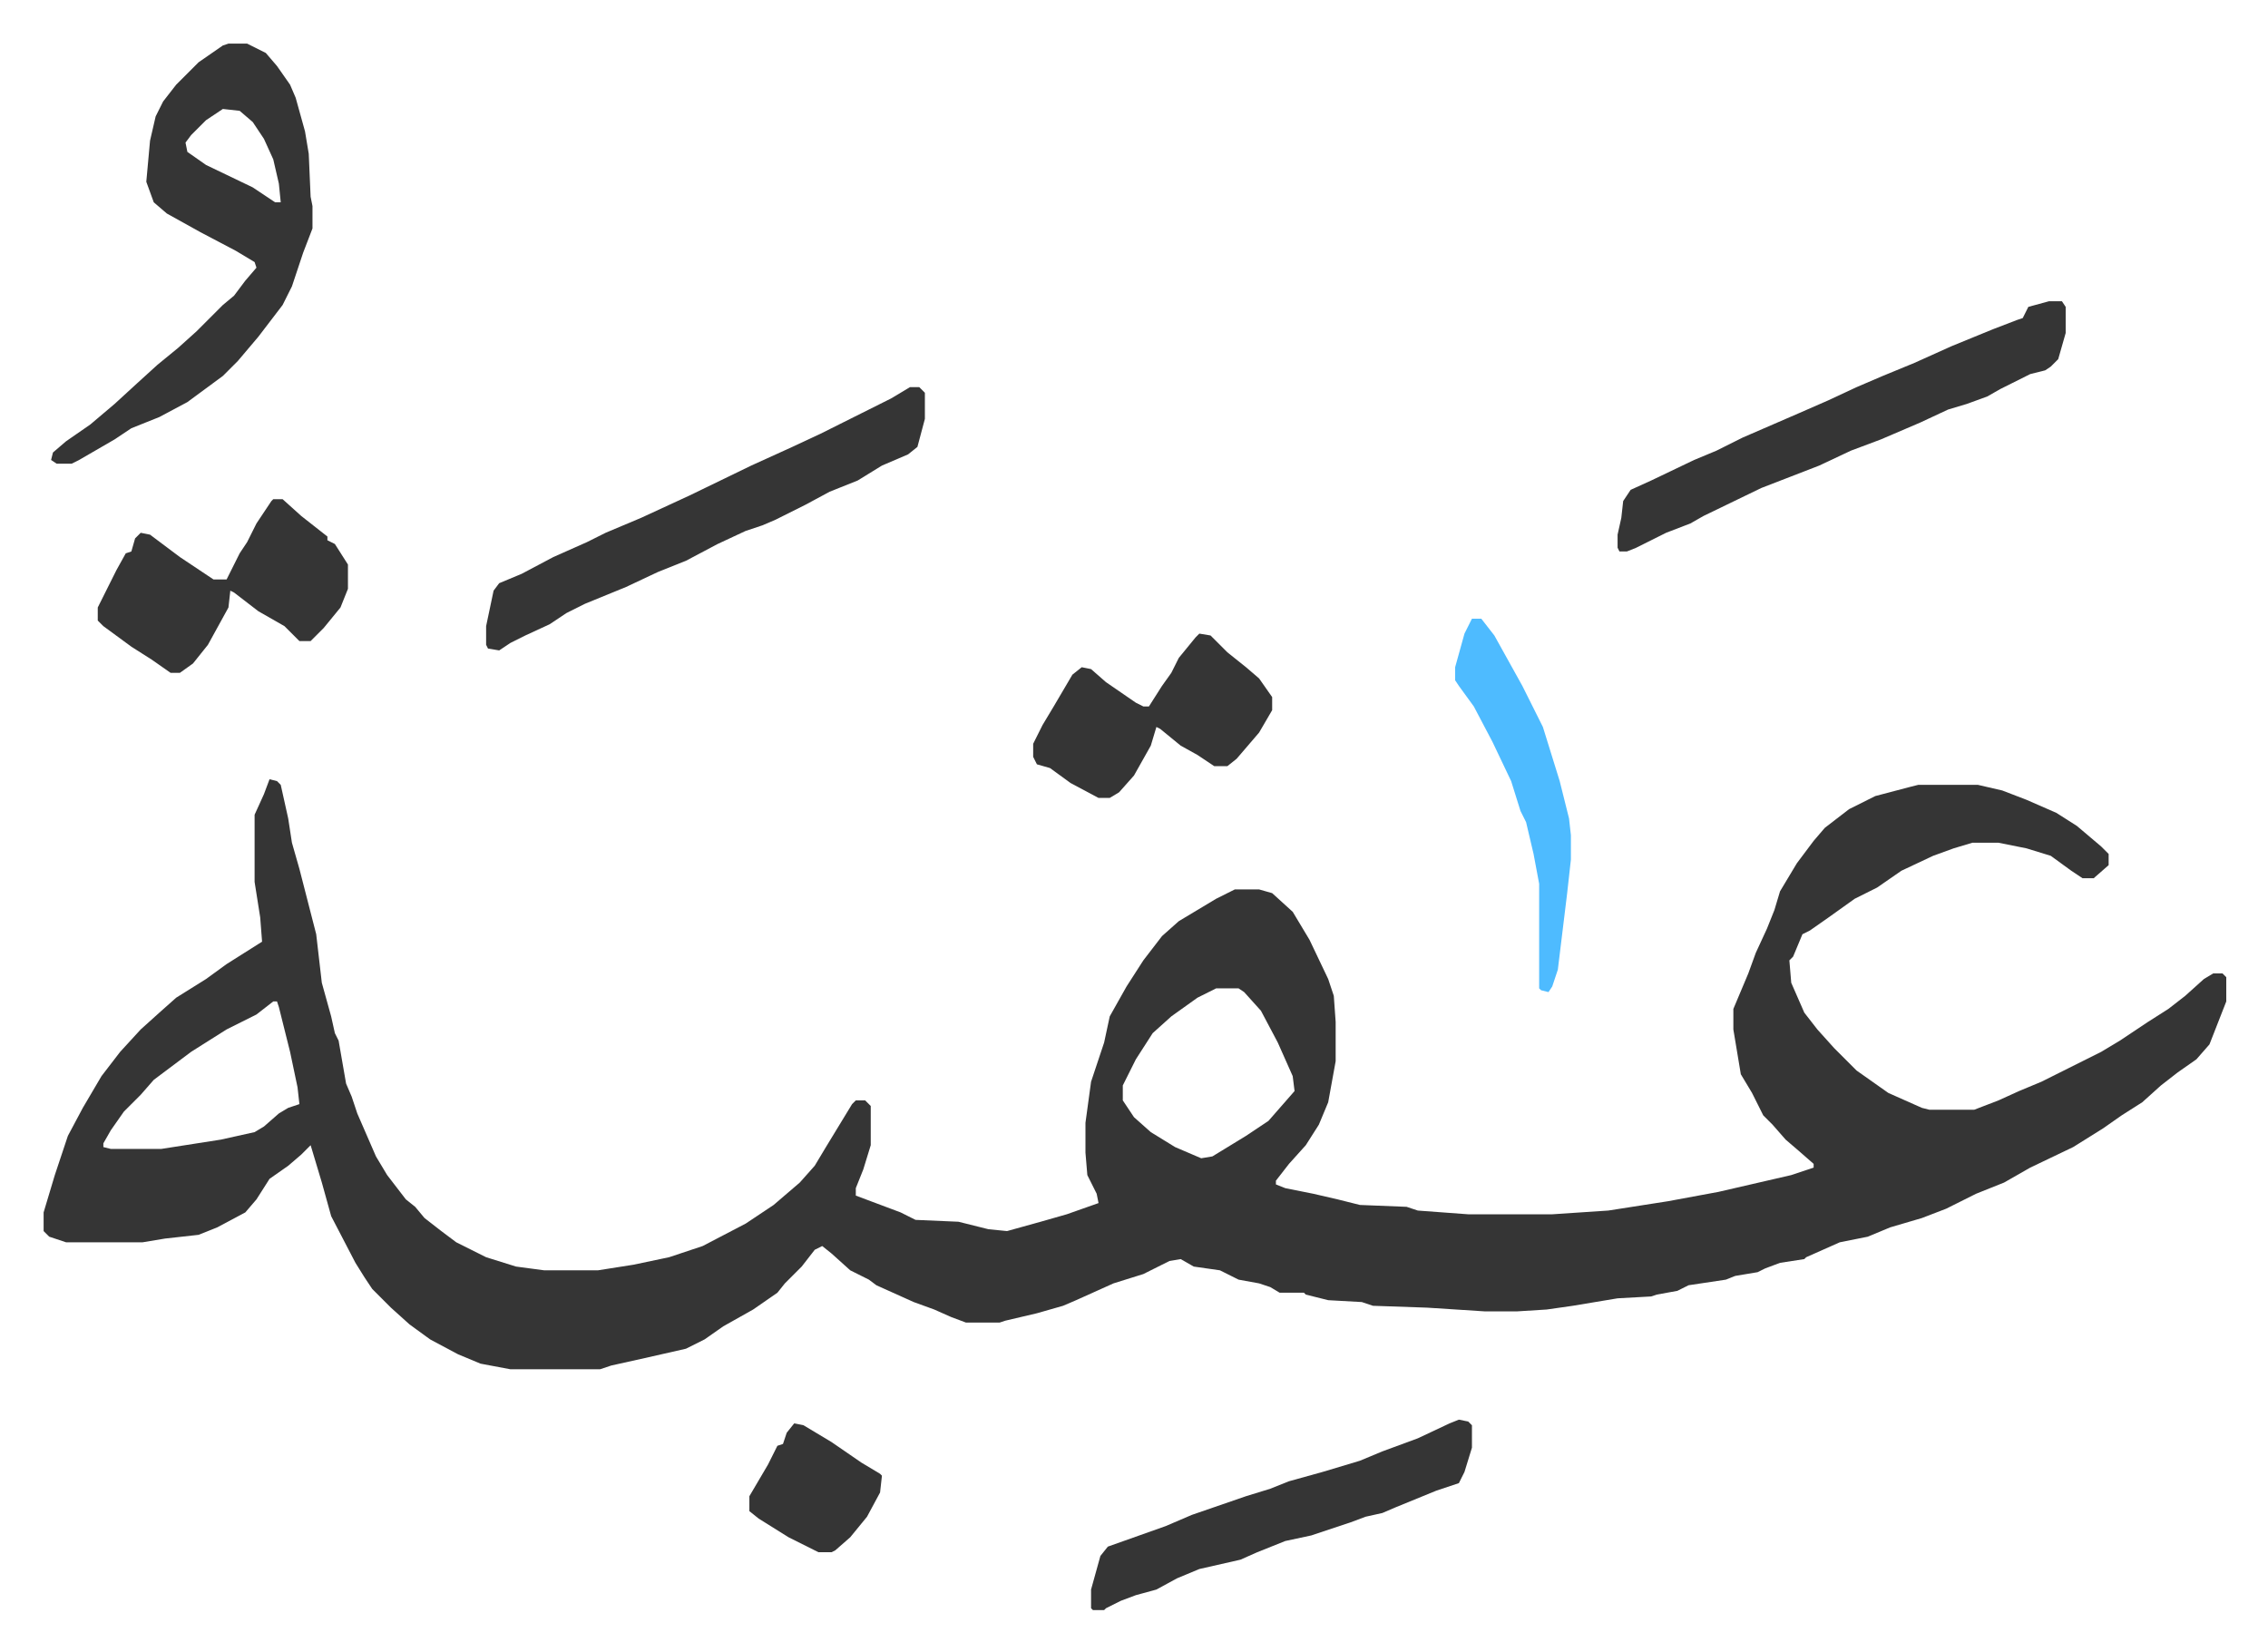 <svg xmlns="http://www.w3.org/2000/svg" role="img" viewBox="-23.36 306.64 1214.72 884.72"><path fill="#353535" id="rule_normal" d="M121 724l4 1 2 2 4 18 2 13 4 14 9 35 3 26 5 18 2 9 2 4 4 23 3 7 3 9 10 23 6 10 10 13 5 4 5 6 9 7 8 6 16 8 16 5 15 2h29l19-3 19-4 18-6 23-12 15-10 14-12 8-9 6-10 14-23 2-2h5l3 3v21l-4 13-4 10v4l24 9 8 4 23 1 16 4 10 1 18-5 14-4 17-6-1-5-5-10-1-12v-16l3-22 7-21 3-14 9-16 9-14 10-13 9-8 20-12 10-5h13l7 2 11 10 9 15 10 21 3 9 1 14v21l-4 22-5 12-7 11-9 10-7 9v2l5 2 15 3 13 3 12 3 25 1 6 2 27 2h45l30-2 32-5 27-5 39-9 12-4v-2l-8-7-7-6-7-8-5-5-6-12-6-10-4-24v-11l8-19 4-11 6-13 4-10 3-10 9-15 9-12 6-7 13-10 14-7 19-5 4-1h32l13 3 13 5 16 7 11 7 13 11 4 4v6l-8 7h-6l-6-4-11-8-13-4-15-3h-14l-10 3-11 4-17 8-13 9-12 6-14 10-10 7-4 2-5 12-2 2 1 12 7 16 7 9 9 10 12 12 17 12 18 8 4 1h24l13-5 11-5 12-5 16-8 16-8 10-6 15-10 11-7 9-7 10-9 5-3h5l2 2v13l-9 23-7 8-10 7-9 7-10 9-11 7-10 7-16 10-23 11-14 8-15 6-16 8-13 5-17 5-12 5-15 3-18 8-1 1-13 2-8 3-4 2-12 2-5 2-20 3-6 3-11 2-3 1-18 1-24 4-14 2-16 1h-17l-31-2-29-1-6-2-18-1-12-3-1-1h-13l-5-3-6-2-11-2-10-5-14-2-7-4-6 1-14 7-16 5-20 9-7 3-14 4-17 4-3 1h-18l-8-3-9-4-11-4-20-9-4-3-10-5-10-9-5-4-4 2-7 9-9 9-4 5-13 9-16 9-10 7-10 5-22 5-18 4-6 2h-48l-16-3-12-5-15-8-11-8-10-9-10-10-4-6-5-8-13-25-5-18-6-20-5 5-7 6-10 7-7 11-6 7-15 8-10 4-18 2-12 2H12l-9-3-3-3v-10l6-20 7-21 8-15 10-17 10-13 11-12 10-9 9-8 16-10 11-8 19-12-1-13-3-19v-36l5-11zm507 112l-10 5-14 10-10 9-9 14-7 14v8l6 9 9 8 13 8 14 6 6-1 18-11 12-8 7-8 7-8-1-8-8-18-9-17-9-10-3-2zm-505 7l-9 7-16 8-19 12-12 9-8 6-7 8-9 9-7 10-4 7v2l4 1h27l32-5 18-4 5-3 8-7 5-3 6-2-1-9-4-19-6-24-1-3zM99 330h10l10 5 6 7 7 10 3 7 5 18 2 12 1 23 1 5v12l-5 13-6 18-5 10-13 17-11 13-8 8-19 14-15 8-15 6-9 6-19 11-4 2H7l-3-2 1-4 7-6 13-9 13-11 12-11 11-10 11-9 10-9 14-14 6-5 6-8 6-7-1-3-10-6-19-10-18-10-7-6-4-11 2-22 3-13 4-8 7-9 12-12 13-9zm-3 35l-9 6-8 8-3 4 1 5 10 7 25 12 12 8h3l-1-10-3-13-5-11-6-9-7-6zm368 149h5l3 3v14l-4 15-5 4-14 6-13 8-15 6-13 7-16 8-7 3-9 3-15 7-17 9-15 6-17 8-22 9-10 5-9 6-13 6-8 4-6 4-6-1-1-2v-10l4-19 3-4 12-5 17-9 18-8 10-5 19-8 26-12 33-16 22-10 15-7 22-11 16-8zm610-46h7l2 3v14l-4 14-4 4-3 2-8 2-16 8-7 4-11 4-10 3-15 7-21 9-16 6-17 8-31 12-31 15-7 4-13 5-16 8-5 2h-4l-1-2v-7l2-9 1-9 4-6 11-5 23-11 12-5 14-7 30-13 16-7 15-7 14-6 17-7 20-9 22-9 13-5 3-1 2-4 1-2zM123 574h5l10 9 14 11v2l4 2 7 11v13l-4 10-9 11-7 7h-6l-8-8-14-8-13-10-2-1-1 9-11 20-8 10-7 5h-5l-10-7-11-7-15-11-3-3v-7l4-8 6-12 5-9 3-1 2-7 3-3 5 1 16 12 15 10 3 2h7l7-14 4-6 5-10 8-12zm635 493l5 1 2 2v12l-4 13-3 6-12 4-22 9-7 3-9 2-8 3-21 7-14 3-15 6-9 4-22 5-12 5-11 6-11 3-8 3-8 4-1 1h-6l-1-1v-10l5-18 4-5 31-11 14-6 29-10 13-4 10-4 18-5 20-6 12-5 19-7 17-8z"/><path fill="#353535" id="rule_normal" d="M619 646l6 1 9 9 10 8 7 6 7 10v7l-7 12-12 14-5 4h-7l-9-6-9-5-11-9-2-1-3 10-9 16-8 9-5 3h-6l-15-8-11-8-7-2-2-4v-7l5-10 6-10 10-17 5-4 5 1 8 7 16 11 4 2h3l7-11 5-7 4-8 9-11z"/><path fill="#4ebbff" id="rule_madd_normal_2_vowels" d="M765 638h5l7 9 15 27 11 22 9 29 5 20 1 9v13l-2 18-5 41-3 9-2 3-4-1-1-1v-56l-3-16-4-17-3-6-5-16-10-21-10-19-8-11-2-3v-7l5-18z"/><path fill="#353535" id="rule_normal" d="M402 1069l5 1 15 9 16 11 10 6 1 1-1 9-7 13-9 11-8 7-2 1h-7l-16-8-16-10-5-4v-8l10-17 5-10 3-1 2-6z"/></svg>
